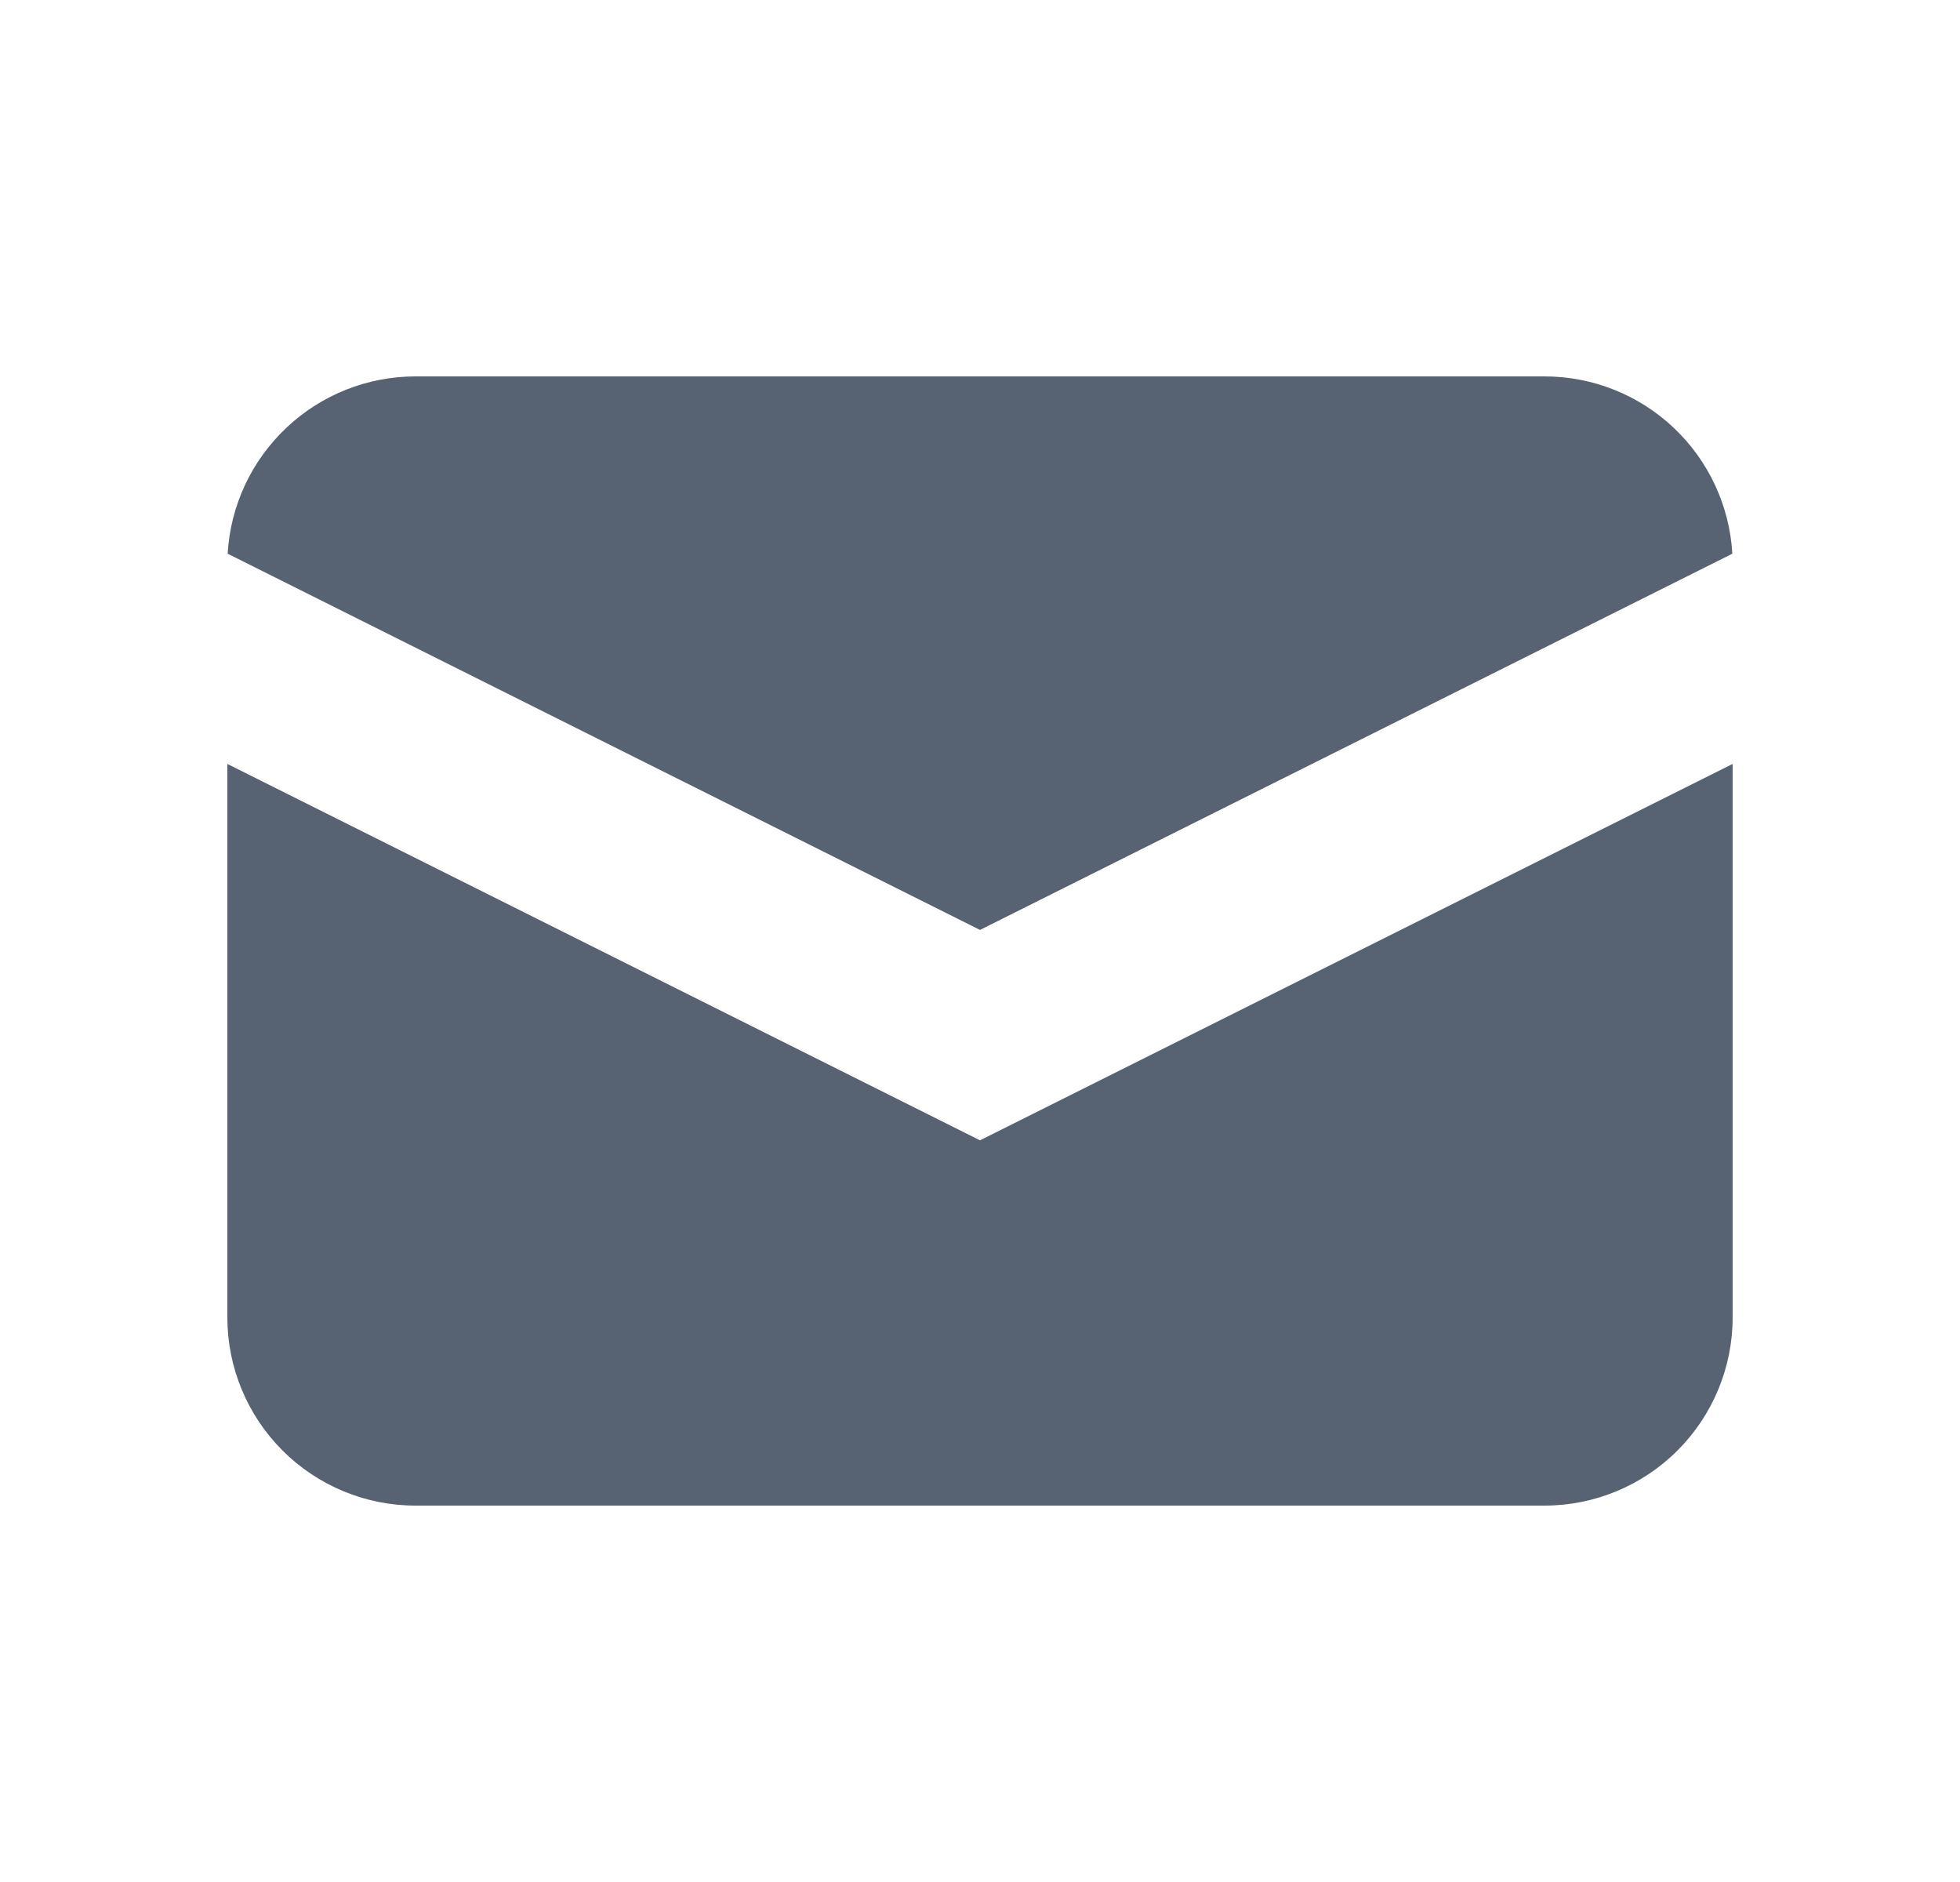 <svg width="25" height="24" viewBox="0 0 25 24" fill="none" xmlns="http://www.w3.org/2000/svg">
<path d="M2.904 7.061L12.5 11.859L22.096 7.061C22.061 6.45 21.793 5.875 21.348 5.455C20.902 5.034 20.313 4.8 19.7 4.8H5.3C4.688 4.8 4.098 5.034 3.653 5.455C3.207 5.875 2.939 6.45 2.904 7.061Z" fill="#576272"/>
<path d="M22.1 9.742L12.5 14.542L2.9 9.742V16.8C2.9 17.437 3.153 18.047 3.603 18.497C4.053 18.947 4.663 19.2 5.3 19.2H19.7C20.336 19.2 20.947 18.947 21.397 18.497C21.847 18.047 22.1 17.437 22.1 16.8V9.742Z" fill="#576272"/>
</svg>
